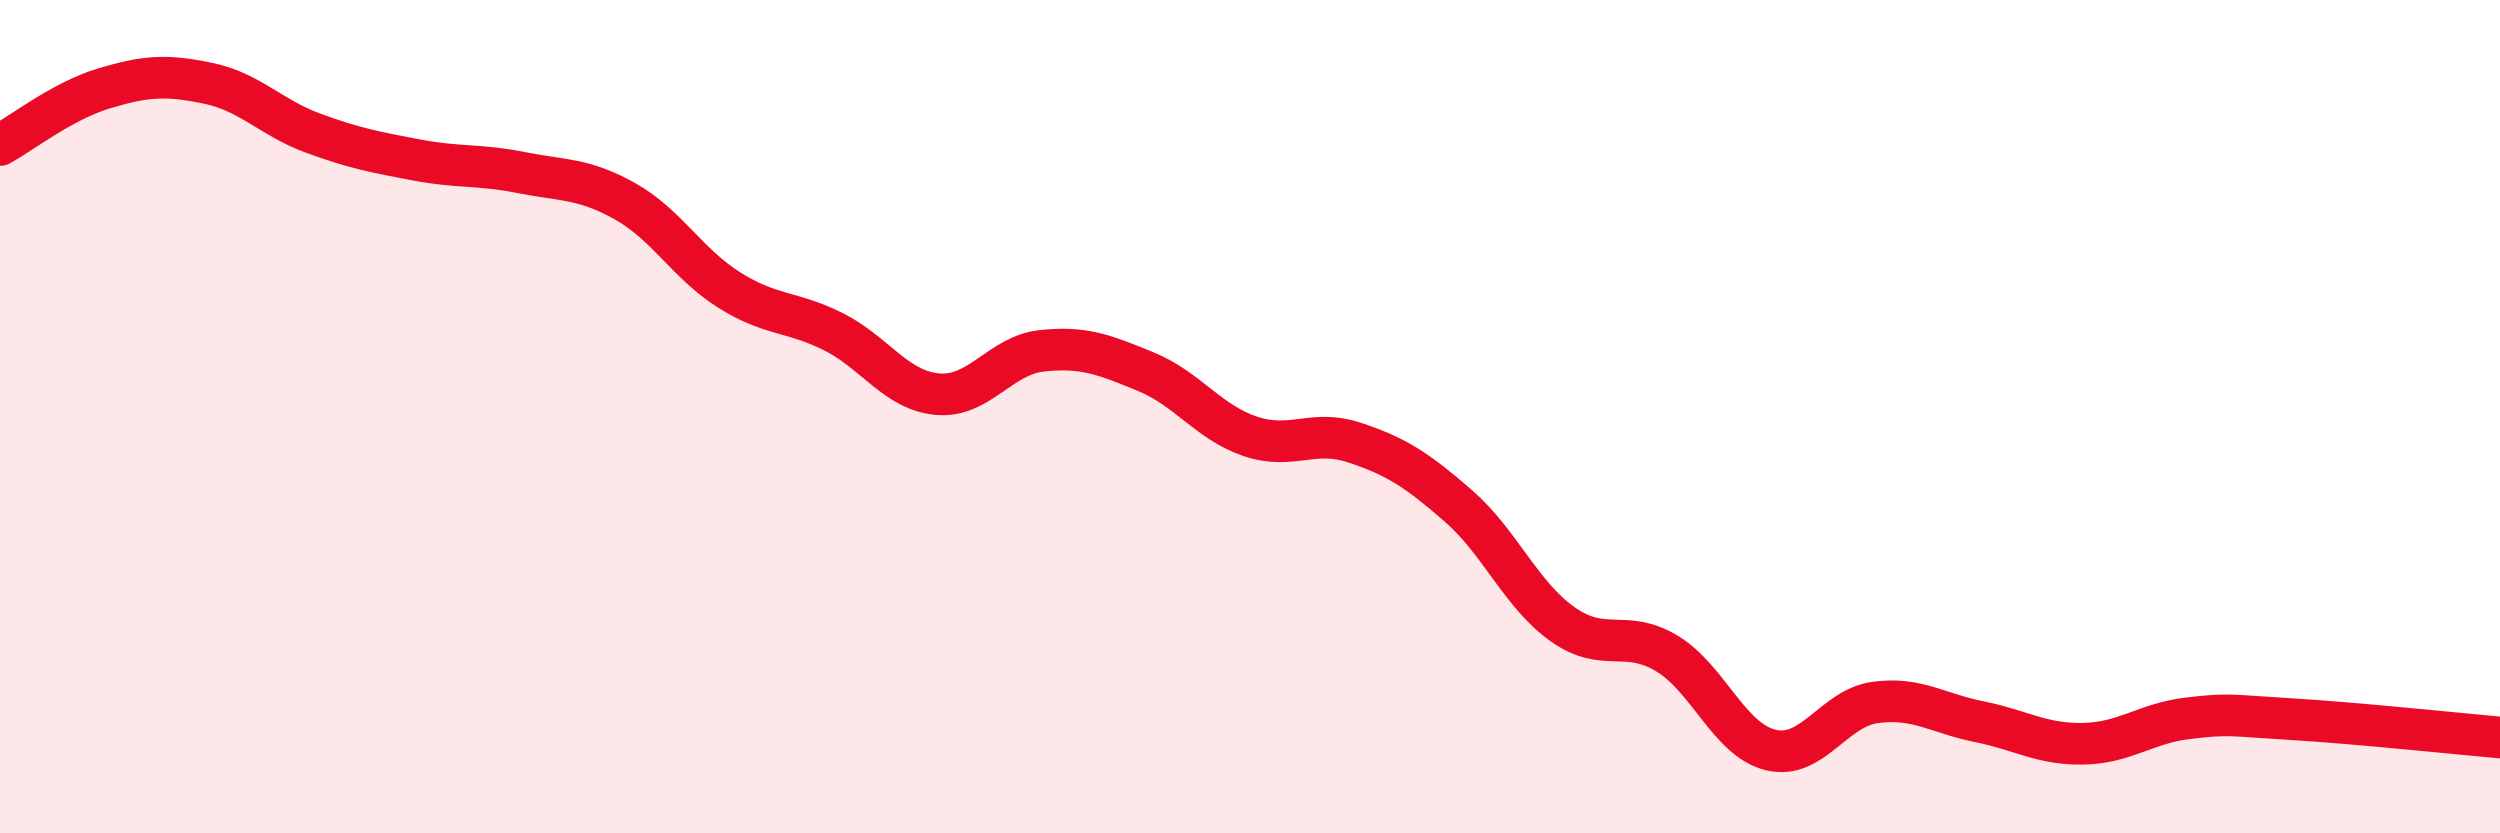 
    <svg width="60" height="20" viewBox="0 0 60 20" xmlns="http://www.w3.org/2000/svg">
      <path
        d="M 0,3.48 C 0.5,3.21 1.5,2.42 2.5,2.12 C 3.5,1.82 4,1.79 5,2 C 6,2.21 6.5,2.82 7.5,3.19 C 8.5,3.56 9,3.65 10,3.84 C 11,4.03 11.5,3.94 12.5,4.14 C 13.5,4.34 14,4.27 15,4.83 C 16,5.39 16.5,6.33 17.5,6.96 C 18.5,7.59 19,7.46 20,7.96 C 21,8.46 21.5,9.37 22.5,9.46 C 23.5,9.55 24,8.53 25,8.42 C 26,8.31 26.5,8.51 27.5,8.92 C 28.5,9.33 29,10.13 30,10.47 C 31,10.81 31.5,10.29 32.5,10.62 C 33.5,10.95 34,11.27 35,12.14 C 36,13.01 36.5,14.27 37.5,14.98 C 38.5,15.69 39,15.08 40,15.68 C 41,16.28 41.5,17.76 42.5,18 C 43.5,18.24 44,17 45,16.86 C 46,16.72 46.5,17.12 47.5,17.32 C 48.5,17.52 49,17.87 50,17.85 C 51,17.83 51.5,17.36 52.5,17.24 C 53.5,17.12 53.5,17.17 55,17.26 C 56.5,17.35 59,17.61 60,17.7L60 20L0 20Z"
        fill="#EB0A25"
        opacity="0.1"
        stroke-linecap="round"
        stroke-linejoin="round"
      />
      <path
        d="M 0,3.48 C 0.5,3.21 1.5,2.42 2.5,2.12 C 3.5,1.82 4,1.79 5,2 C 6,2.21 6.5,2.82 7.5,3.19 C 8.5,3.56 9,3.65 10,3.84 C 11,4.03 11.5,3.94 12.5,4.14 C 13.5,4.34 14,4.27 15,4.83 C 16,5.39 16.5,6.33 17.5,6.96 C 18.5,7.59 19,7.46 20,7.96 C 21,8.46 21.5,9.37 22.5,9.46 C 23.5,9.55 24,8.53 25,8.42 C 26,8.31 26.5,8.51 27.5,8.92 C 28.5,9.33 29,10.13 30,10.47 C 31,10.81 31.5,10.29 32.5,10.62 C 33.5,10.95 34,11.27 35,12.14 C 36,13.01 36.5,14.27 37.5,14.98 C 38.5,15.69 39,15.08 40,15.68 C 41,16.28 41.5,17.76 42.5,18 C 43.5,18.24 44,17 45,16.86 C 46,16.72 46.5,17.12 47.5,17.32 C 48.5,17.52 49,17.87 50,17.85 C 51,17.83 51.5,17.36 52.5,17.24 C 53.5,17.12 53.5,17.17 55,17.26 C 56.5,17.35 59,17.61 60,17.7"
        stroke="#EB0A25"
        stroke-width="1"
        fill="none"
        stroke-linecap="round"
        stroke-linejoin="round"
      />
    </svg>
  